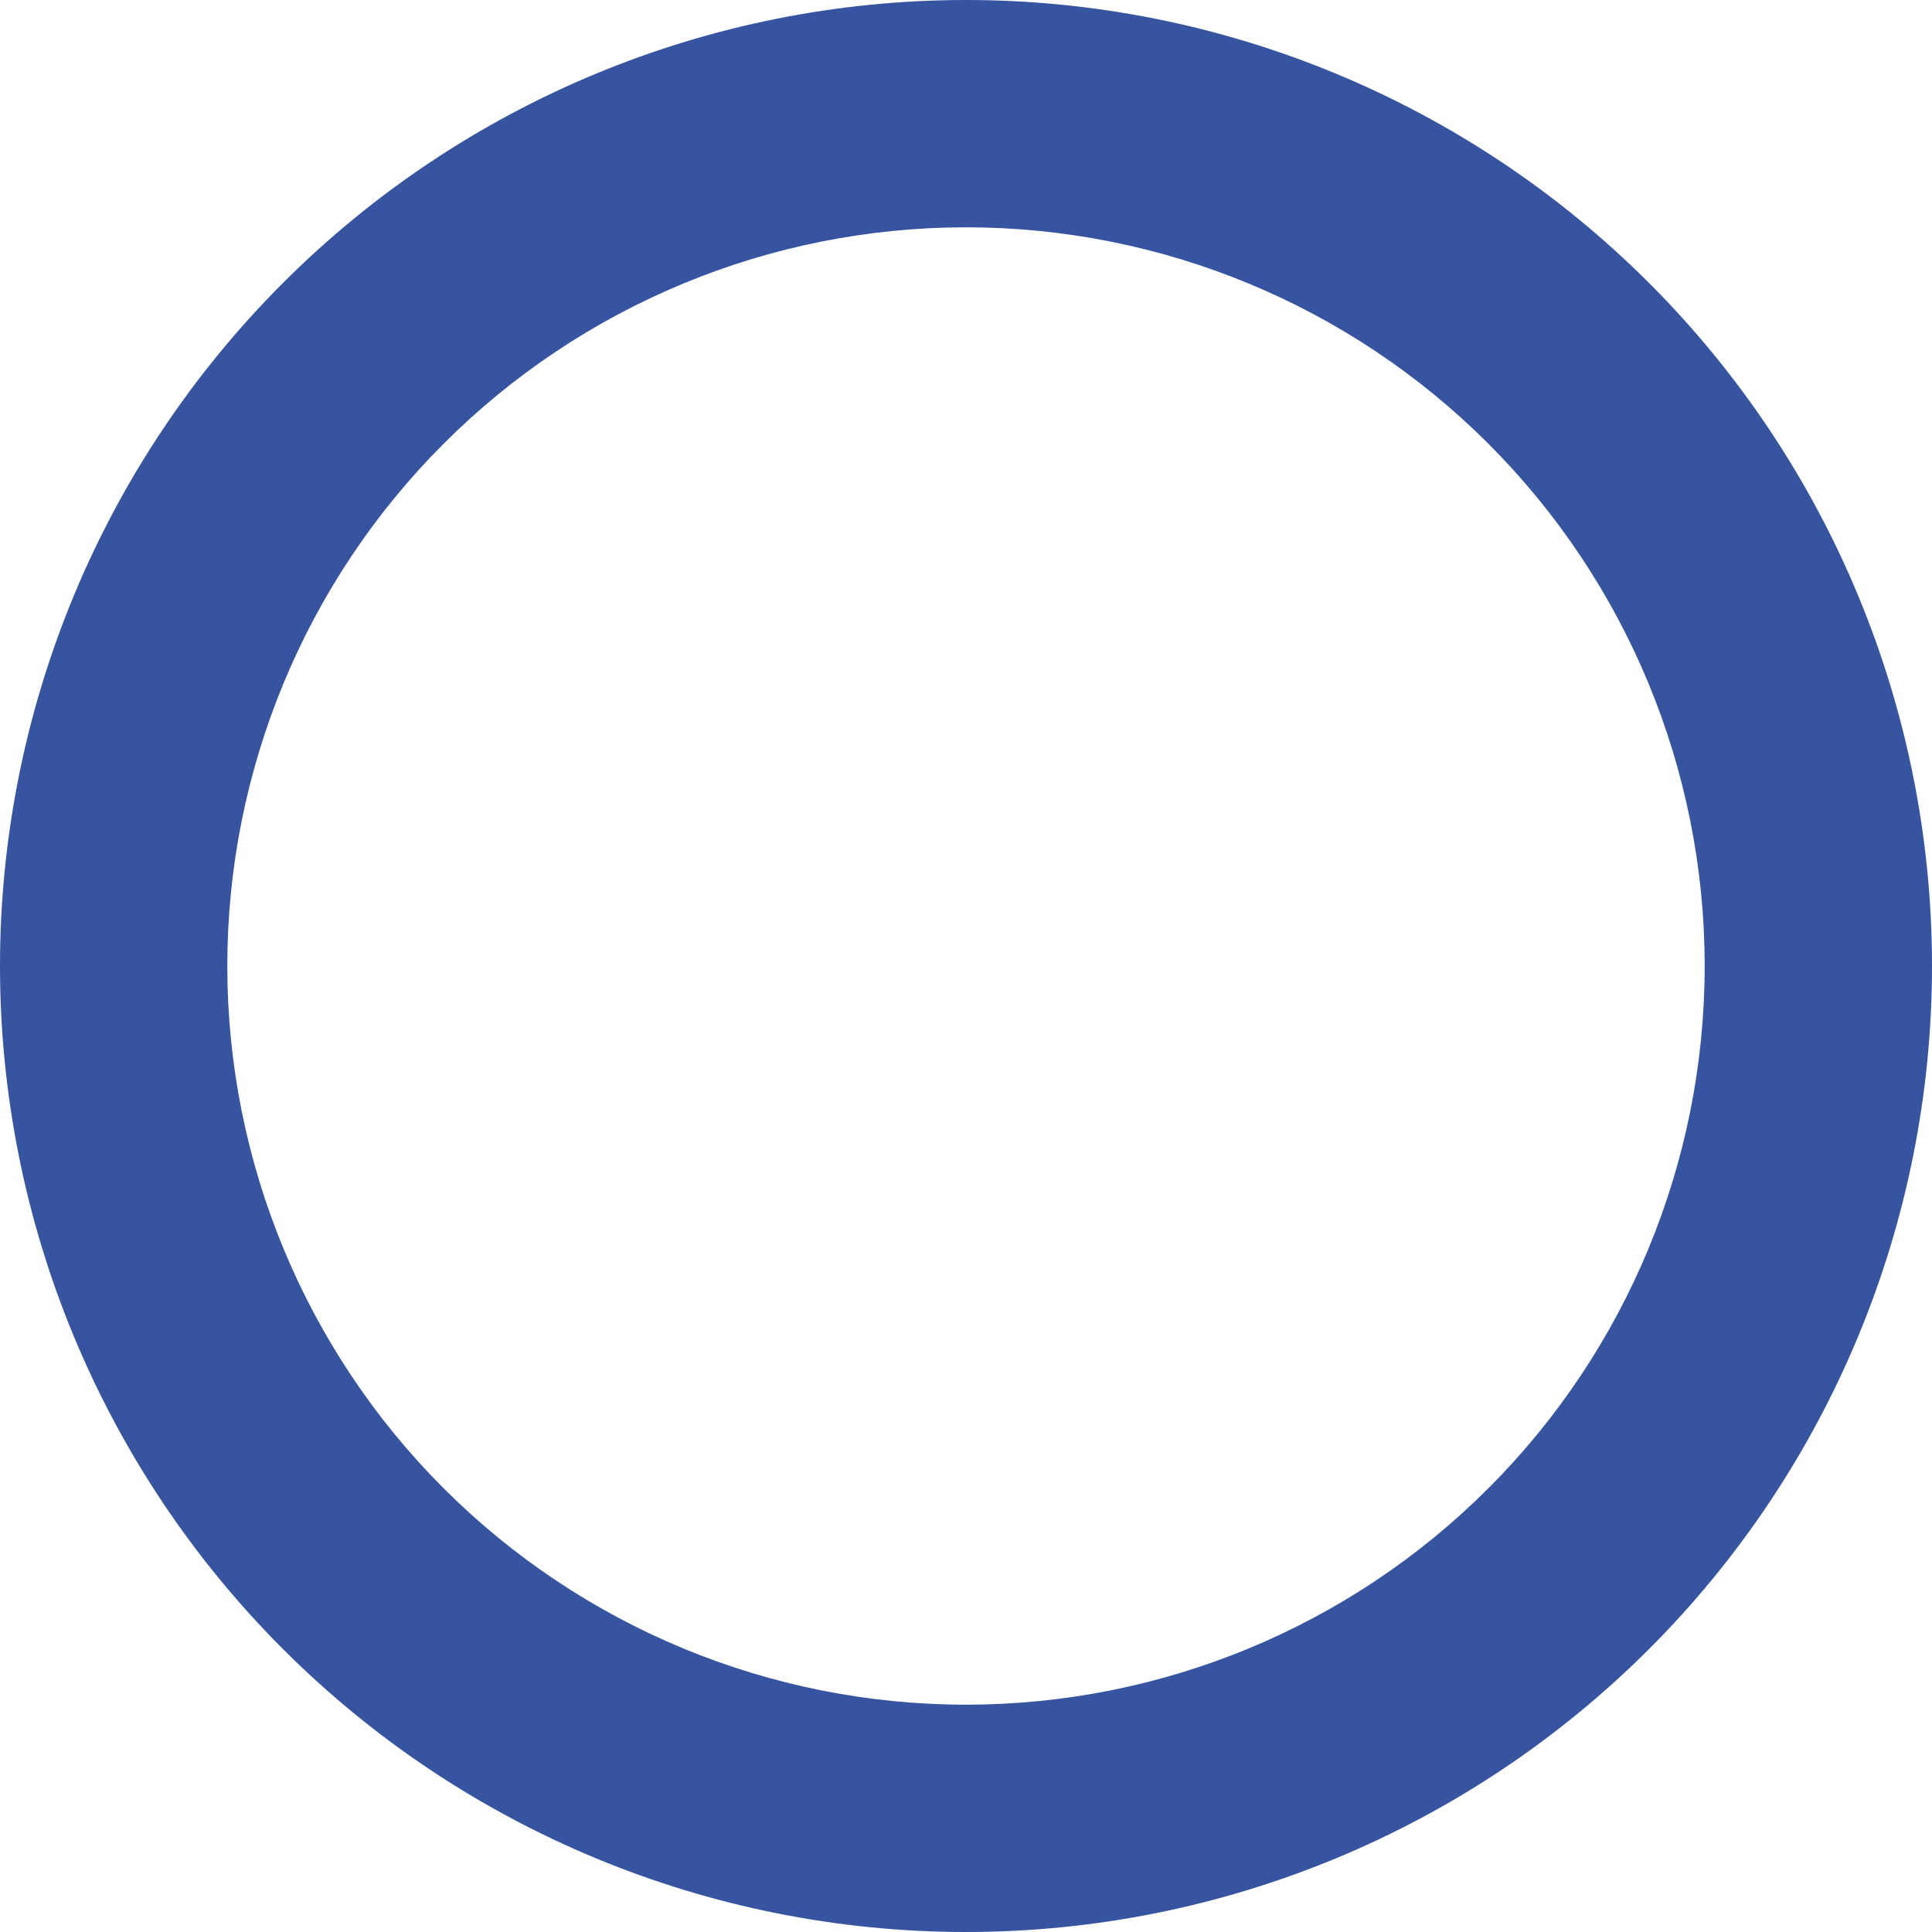 <?xml version="1.0" encoding="UTF-8"?> <svg xmlns="http://www.w3.org/2000/svg" width="107" height="107" viewBox="0 0 107 107" fill="none"> <path d="M53.5 0C39.311 0 25.704 5.637 15.671 15.671C5.637 25.704 0 39.311 0 53.5C0 67.689 5.637 81.296 15.671 91.329C25.704 101.363 39.311 107 53.5 107C67.689 107 81.296 101.363 91.329 91.329C101.363 81.296 107 67.689 107 53.5C107 39.311 101.363 25.704 91.329 15.671C81.296 5.637 67.689 0 53.5 0ZM53.5 94.41C42.649 94.41 32.243 90.101 24.572 82.428C16.899 74.757 12.589 64.351 12.589 53.5C12.589 42.649 16.899 32.243 24.572 24.572C32.243 16.899 42.649 12.589 53.5 12.589C64.351 12.589 74.757 16.899 82.428 24.572C90.101 32.243 94.41 42.649 94.41 53.5C94.41 64.351 90.101 74.757 82.428 82.428C74.757 90.101 64.351 94.41 53.5 94.41Z" fill="#3654A0"></path> </svg> 